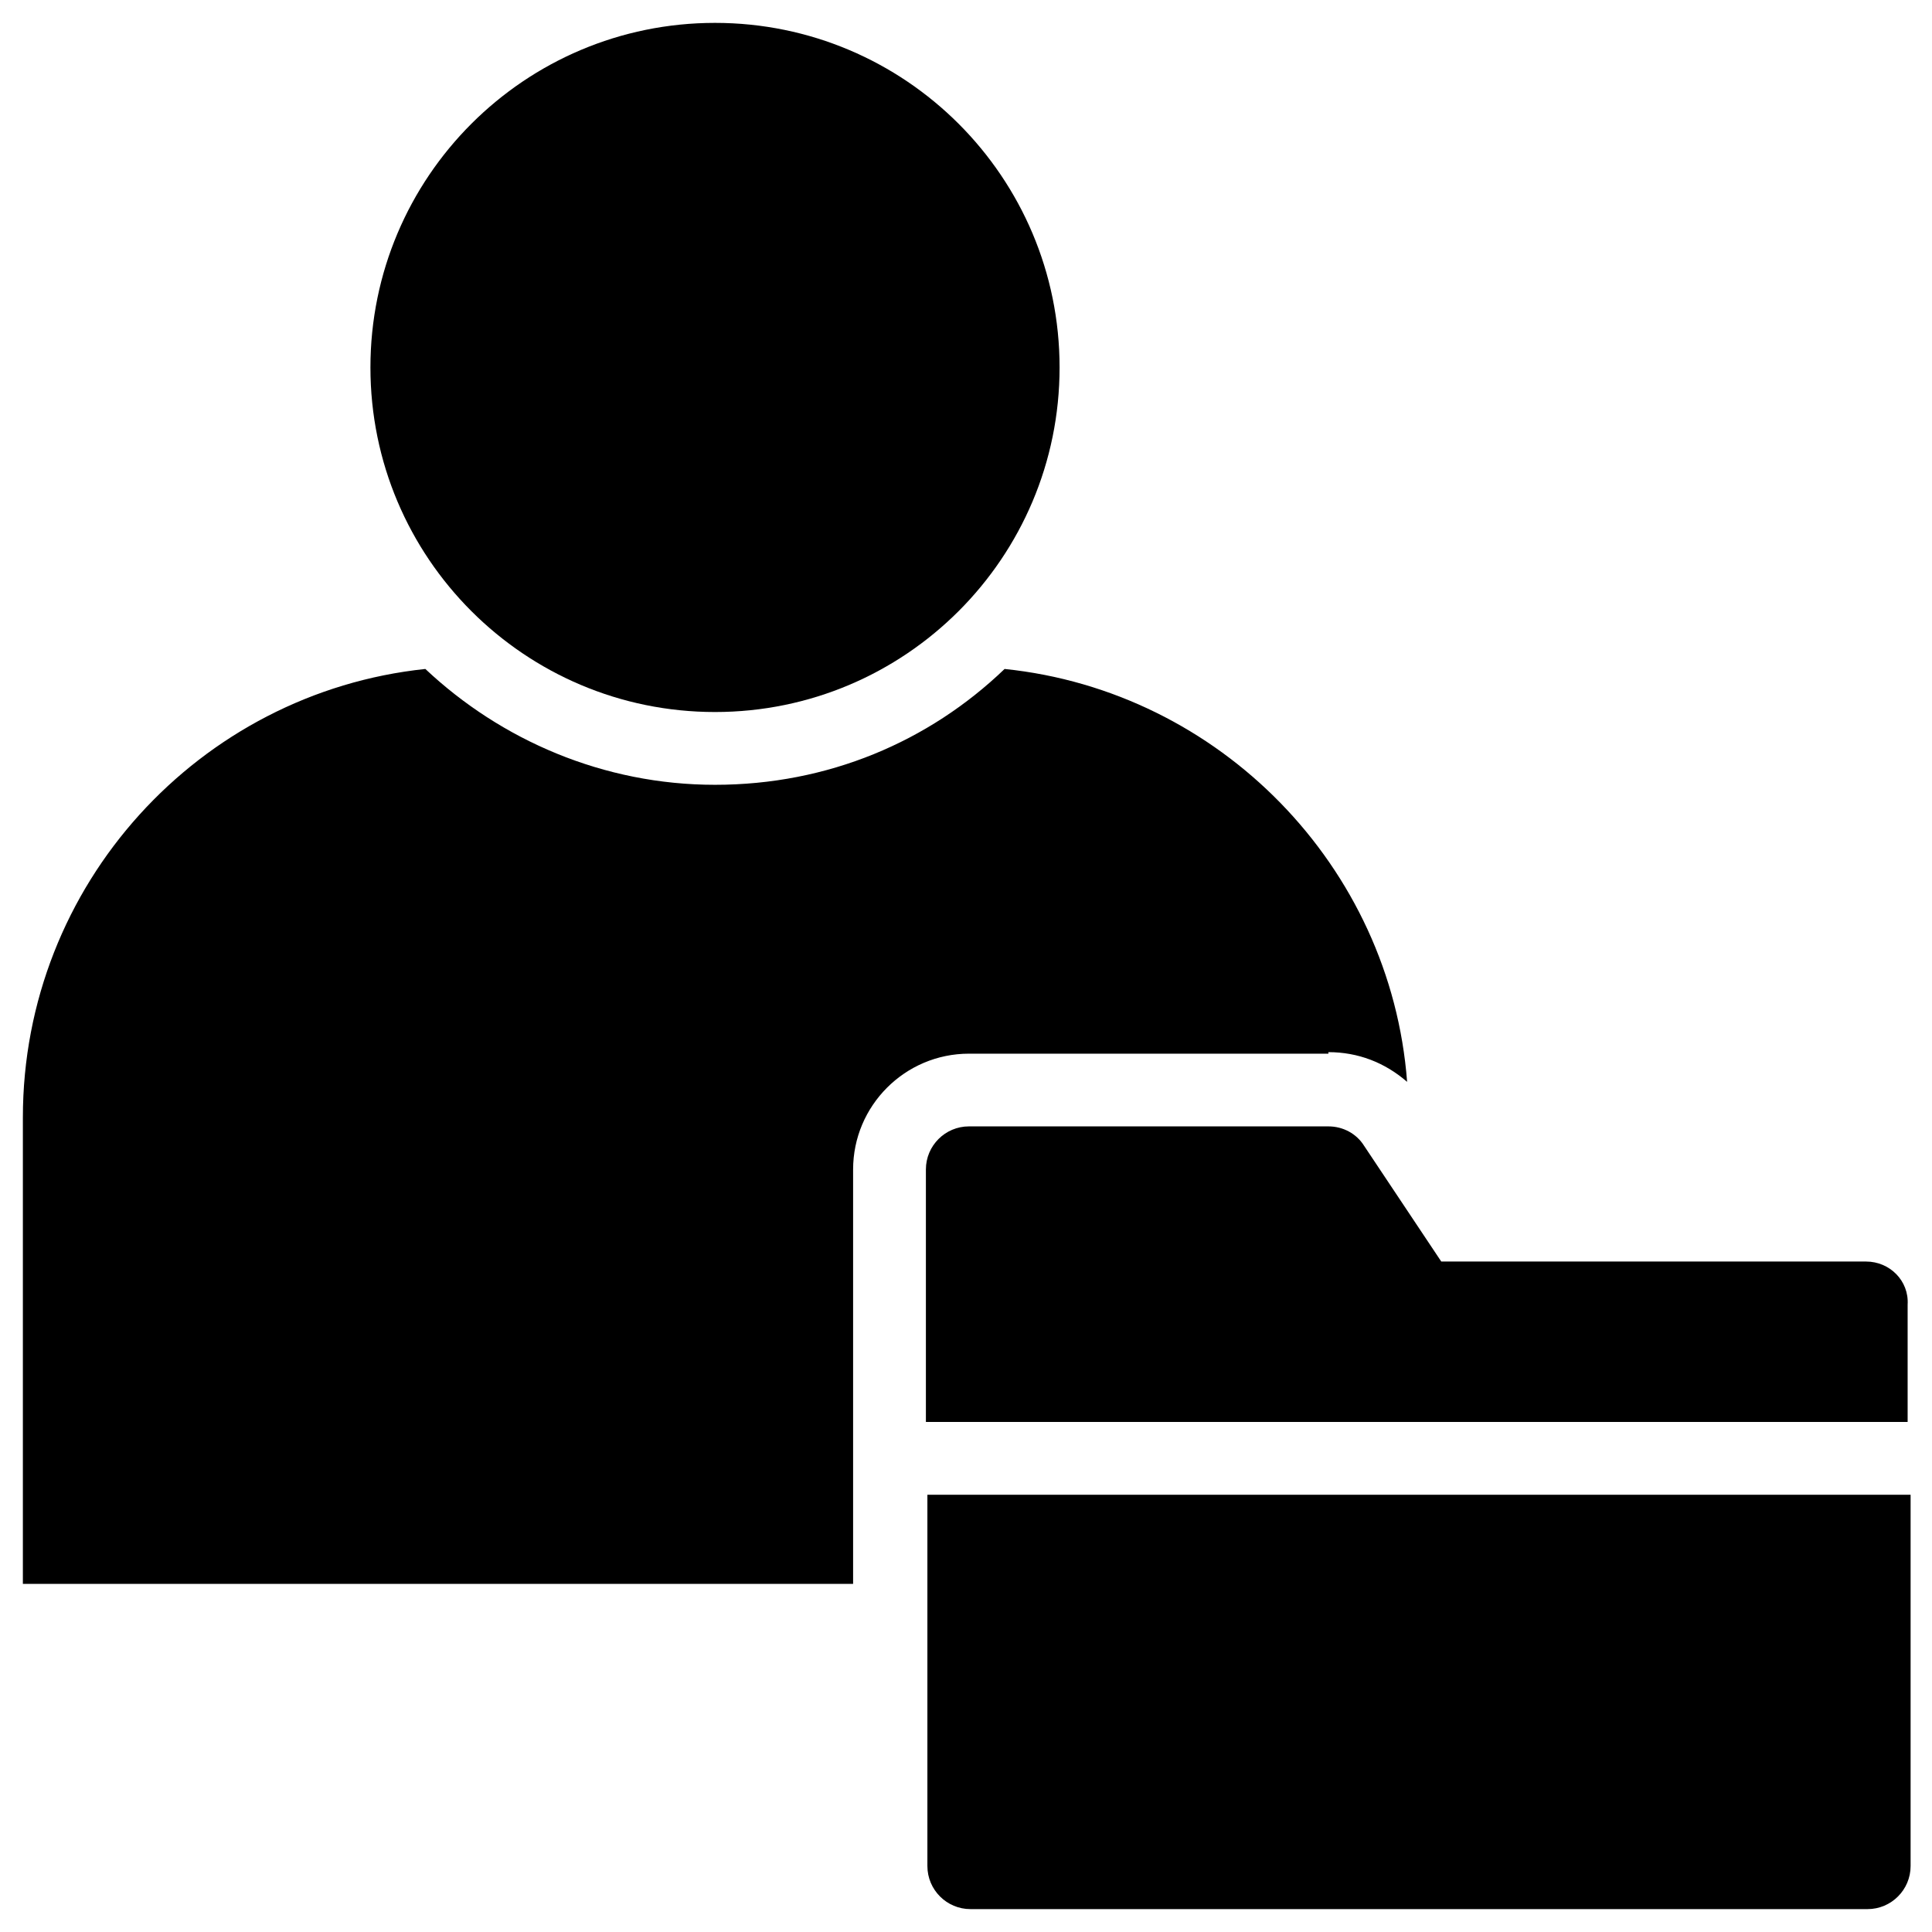 <?xml version="1.0" encoding="UTF-8"?>
<!-- Uploaded to: ICON Repo, www.svgrepo.com, Generator: ICON Repo Mixer Tools -->
<svg fill="#000000" width="800px" height="800px" version="1.1" viewBox="144 144 512 512" xmlns="http://www.w3.org/2000/svg">
 <g>
  <path d="m424.8 241.38c0 50.43-40.887 91.312-91.316 91.312-50.434 0-91.316-40.883-91.316-91.312 0-50.434 40.883-91.316 91.316-91.316 50.43 0 91.316 40.883 91.316 91.316"/>
  <path d="m496.04 422.83c7.871 0 14.957 2.754 20.859 7.871-4.328-57.07-49.594-103.52-106.67-109.42-20.074 19.285-46.84 30.699-76.754 30.699-29.52 0-56.68-11.809-76.754-30.699-59.824 6.297-106.66 57.074-106.66 118.87v123.59h220.02v-109.81c0-16.926 13.777-30.699 30.699-30.699h95.254z"/>
  <path d="m638.52 478.32h-112.57l-20.469-30.699c-1.969-3.148-5.512-5.117-9.445-5.117h-95.25c-6.297 0-11.414 5.117-11.414 11.414v66.914h260.17v-31.094c0.391-6.301-4.723-11.418-11.023-11.418z"/>
  <path d="m389.77 638.52c0 6.297 5.117 11.414 11.414 11.414h237.73c6.297 0 11.414-5.117 11.414-11.414v-98.398h-260.56z"/>
 </g>
</svg>